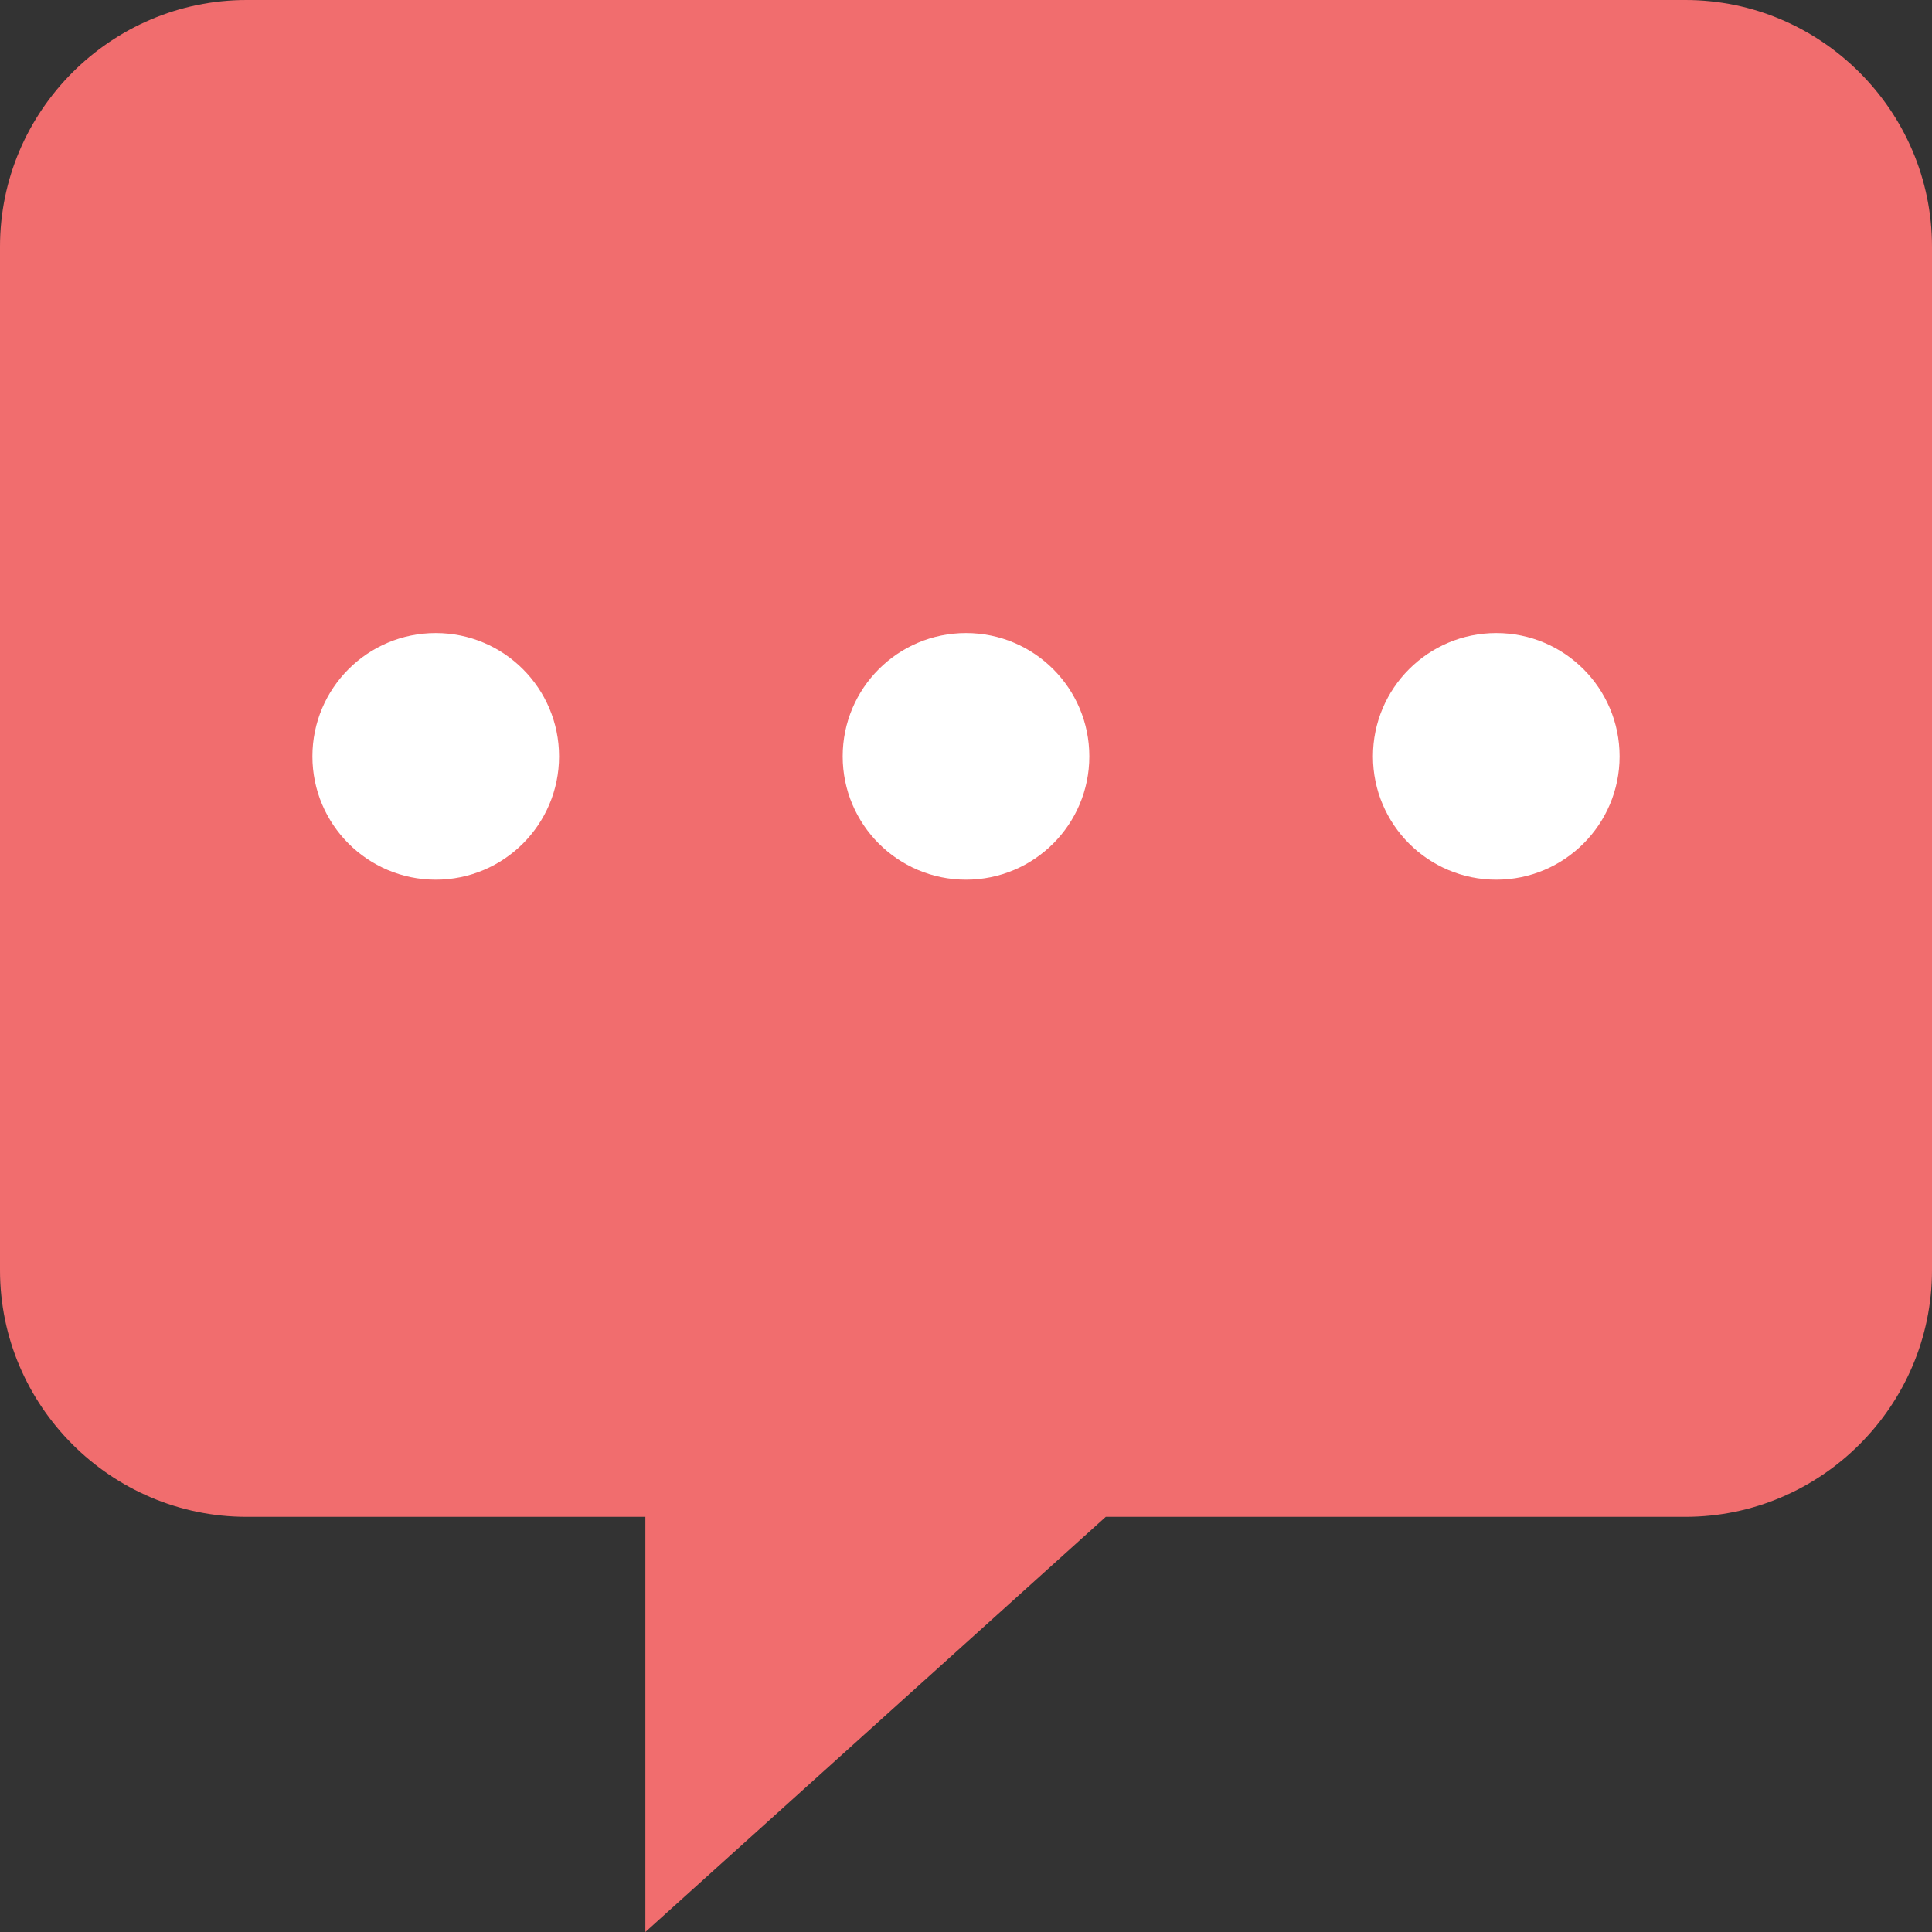 <?xml version="1.0" encoding="iso-8859-1"?>
<!-- Uploaded to: SVG Repo, www.svgrepo.com, Generator: SVG Repo Mixer Tools -->
<svg height="800px" width="800px" version="1.1" id="Layer_1" xmlns="http://www.w3.org/2000/svg" xmlns:xlink="http://www.w3.org/1999/xlink" 
	 viewBox="0 0 501.333 501.333" xml:space="preserve">
<rect x="0" y="0" width="501.333" height="501.333" fill="#333333" stroke="none"/>
<path style="fill:#F16D6E;" d="M437.333,0H64C28.8,0,0,28.8,0,64v265.6c0,35.2,28.8,64,64,64h103.467v107.733L286.933,393.6h150.4
	c35.2,0,64-28.8,64-64V64C501.333,28.8,472.533,0,437.333,0z"/>
<g>
	<circle style="fill:#FFFFFF;" cx="113.067" cy="196.267" r="32"/>
	<circle style="fill:#FFFFFF;" cx="250.667" cy="196.267" r="32"/>
	<circle style="fill:#FFFFFF;" cx="388.267" cy="196.267" r="32"/>
</g>
</svg>